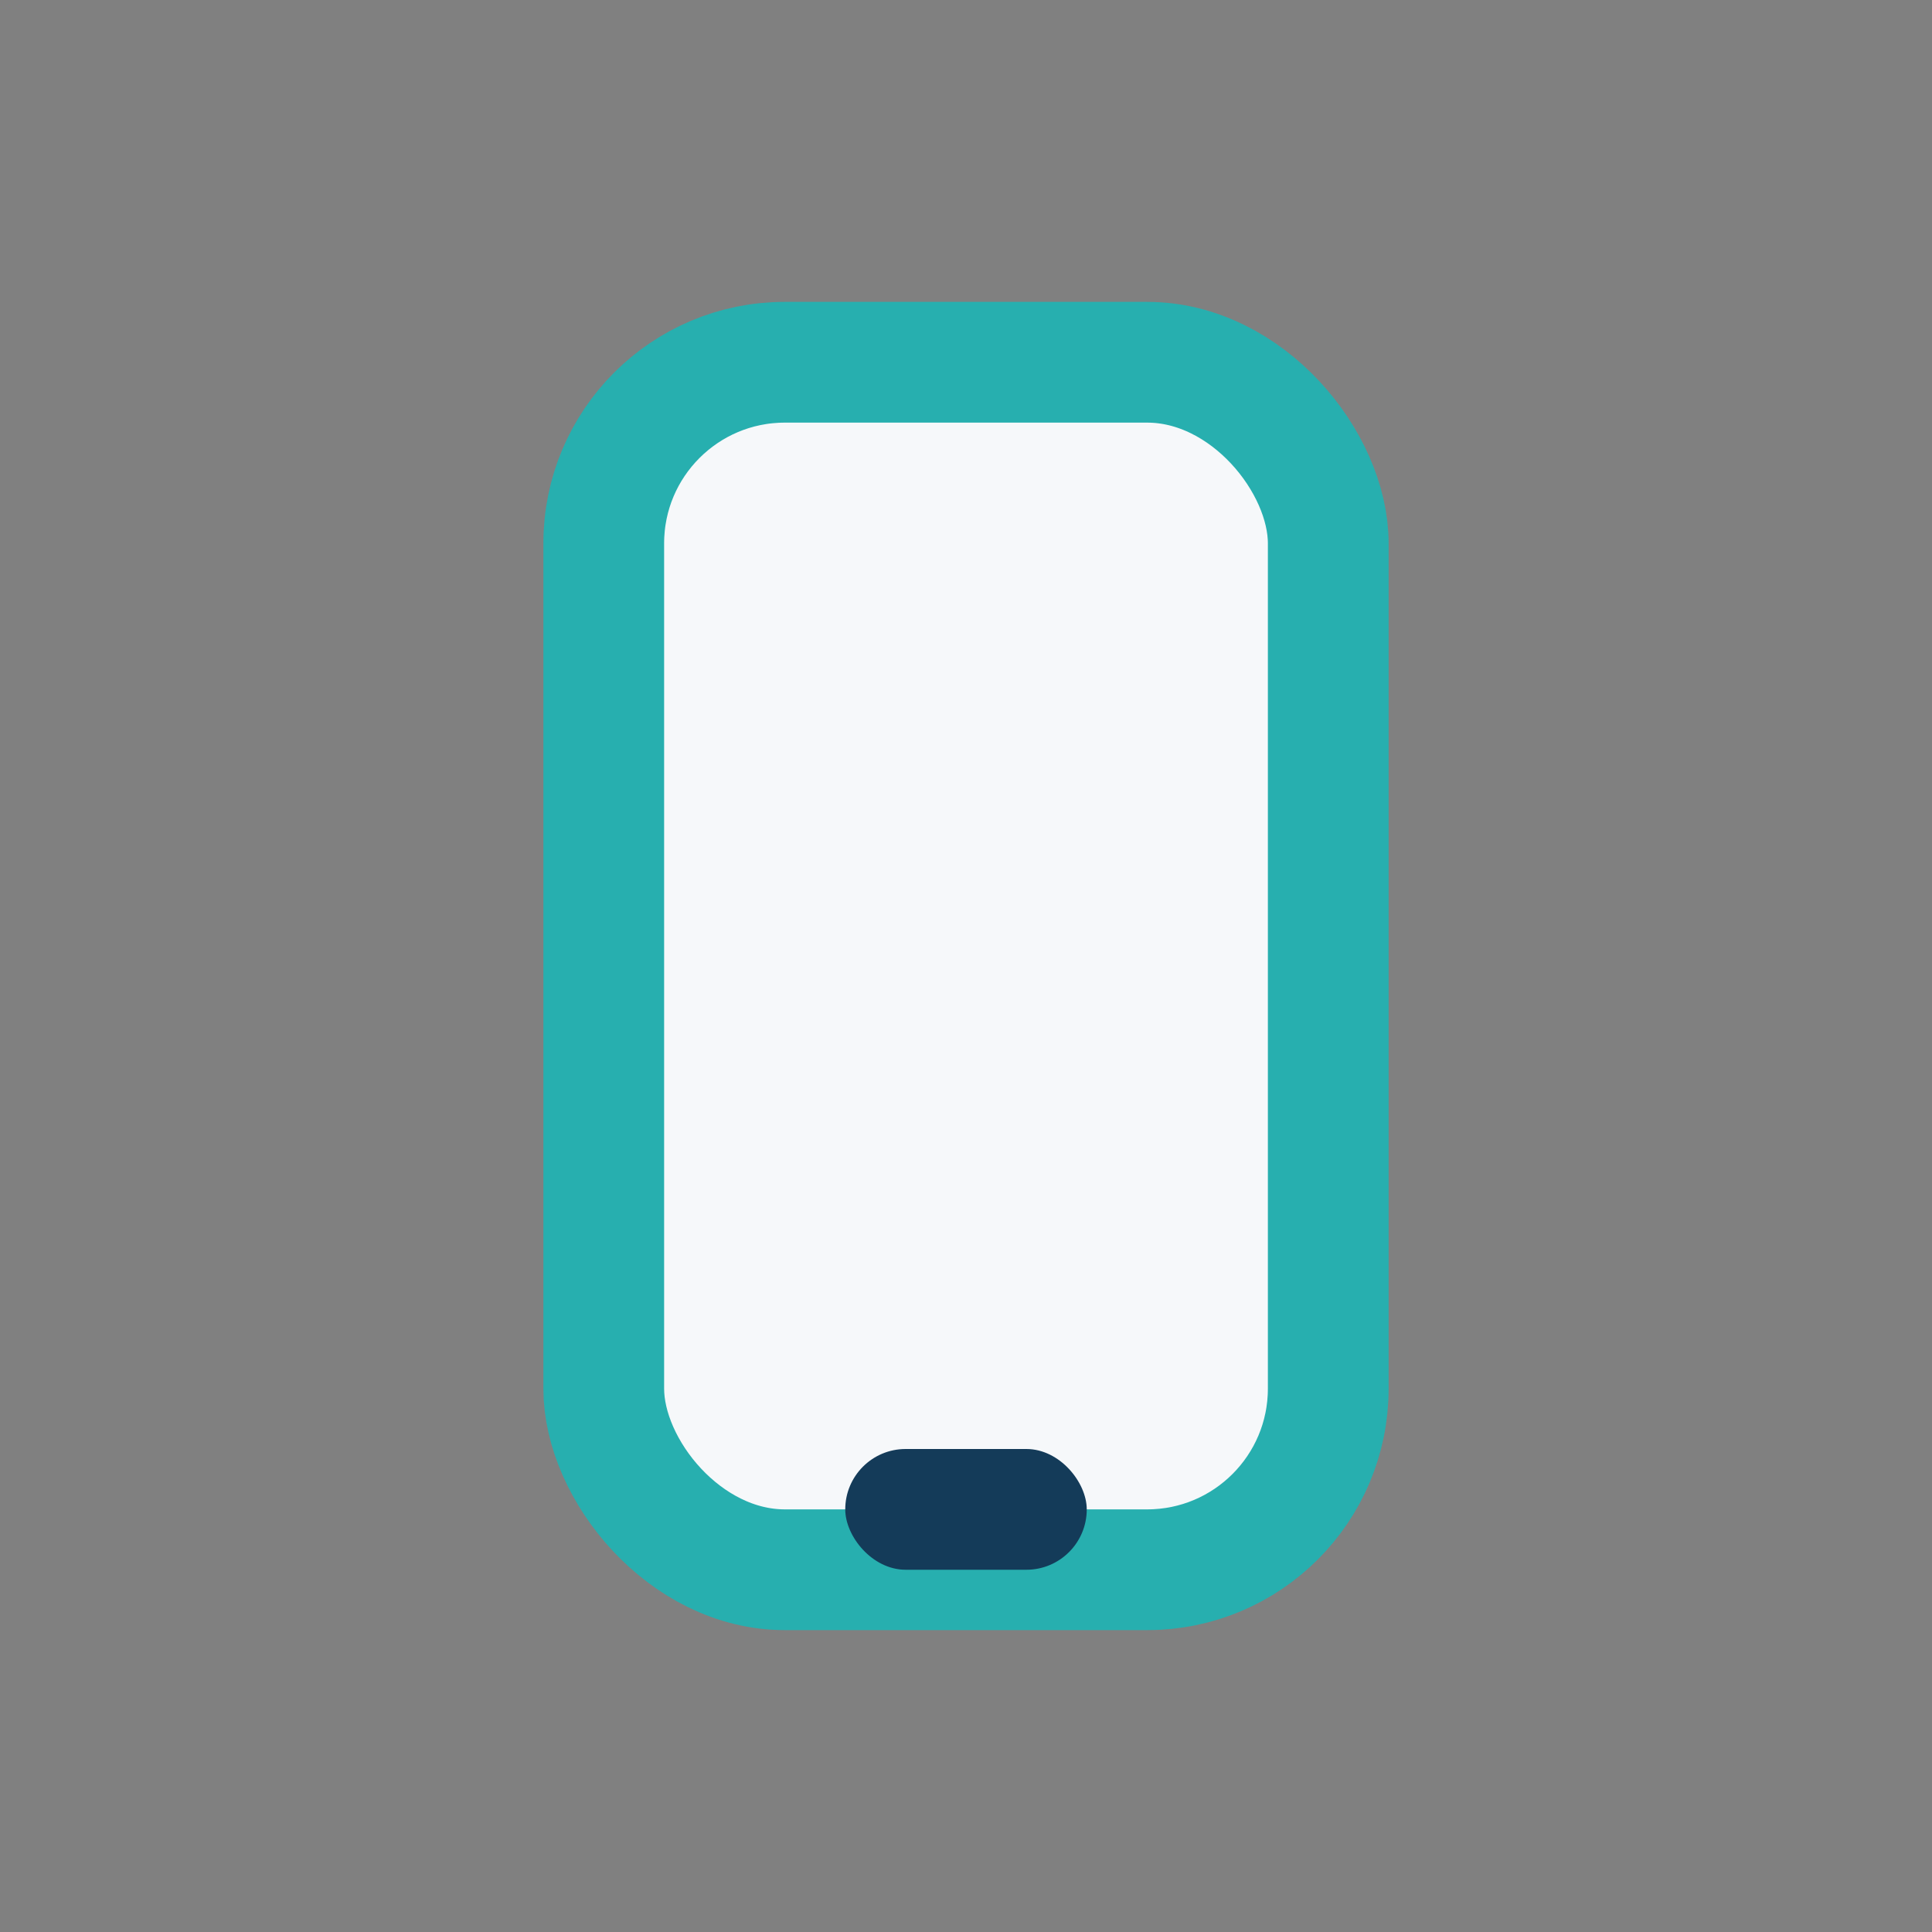 <?xml version="1.0" encoding="UTF-8"?>
<svg xmlns="http://www.w3.org/2000/svg" width="32" height="32" viewBox="0 0 32 32"><rect x="0" y="0" width="32" height="32" fill="#808080" stroke="none"/><rect x="10" y="6" width="12" height="20" rx="3" fill="#F6F8FA" stroke="#27AFAF" stroke-width="2"/><rect x="14" y="24" width="4" height="2" rx="1" fill="#143B59"/></svg>